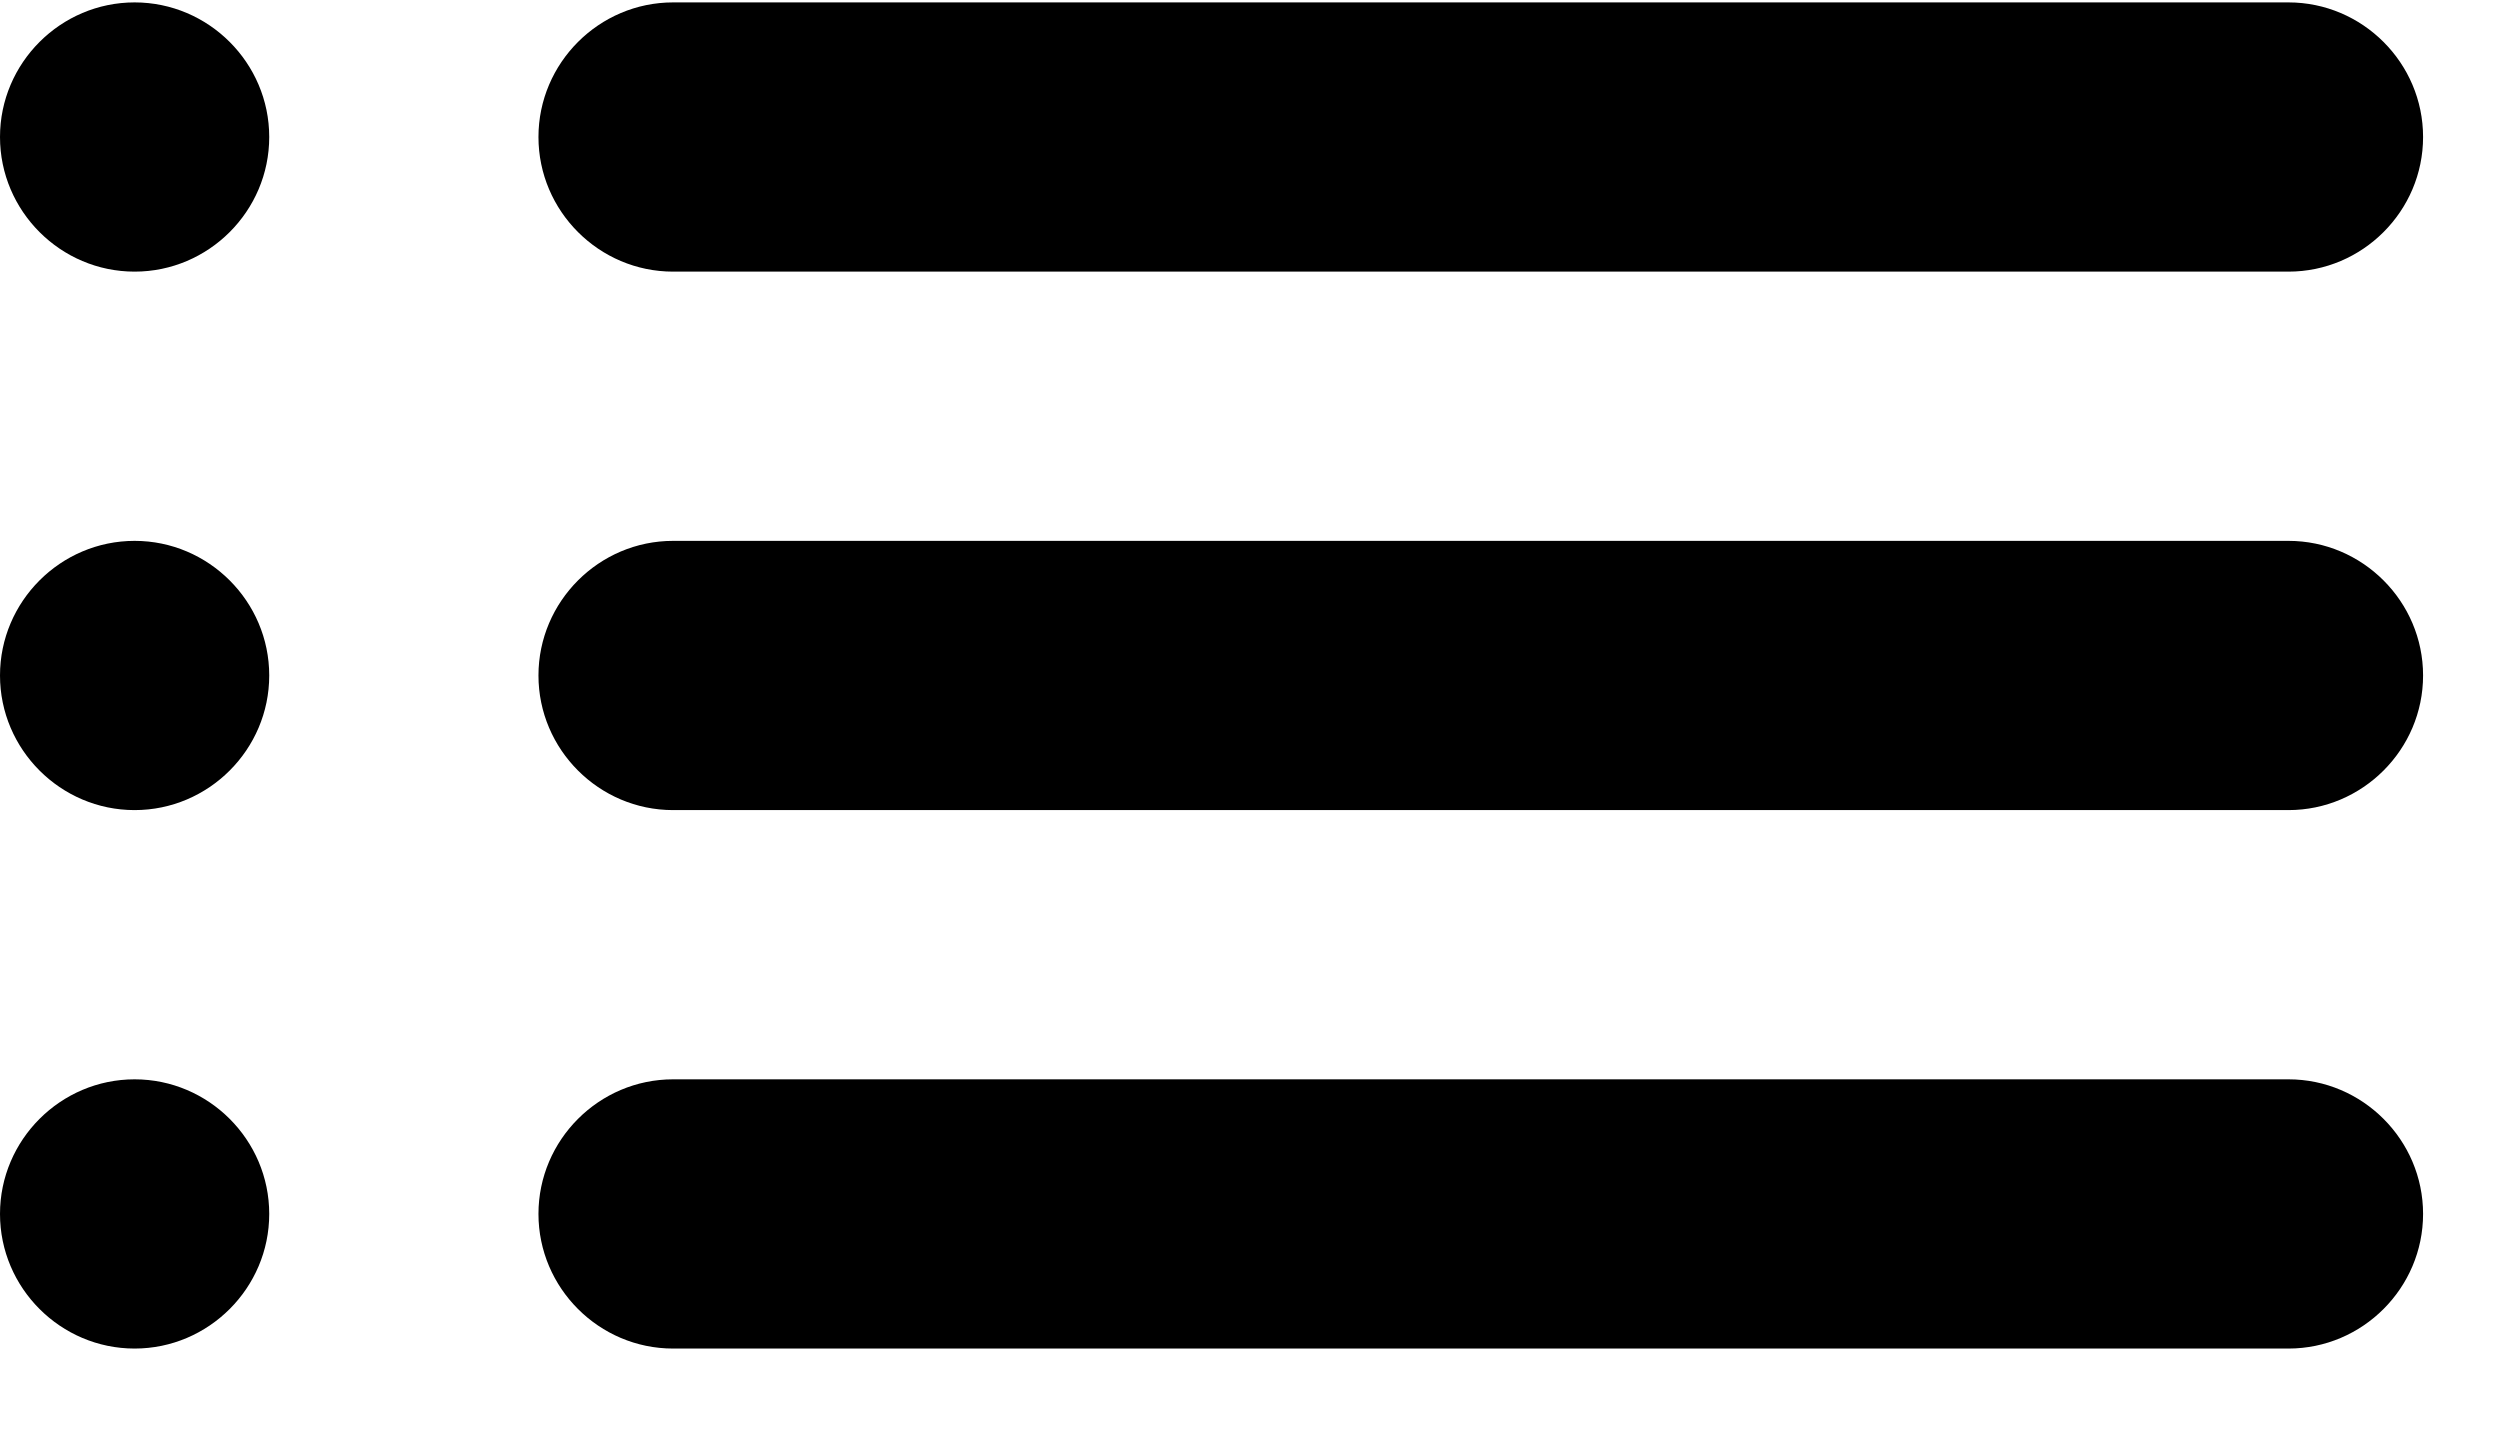 <svg width="26" height="15" viewBox="0 0 26 15" fill="none" xmlns="http://www.w3.org/2000/svg">
<path d="M1.4 8.425C2.17 8.425 2.8 7.795 2.8 7.025C2.8 6.255 2.17 5.625 1.4 5.625C0.63 5.625 0 6.255 0 7.025C0 7.795 0.63 8.425 1.4 8.425ZM1.4 14.025C2.17 14.025 2.8 13.395 2.8 12.625C2.8 11.855 2.17 11.225 1.4 11.225C0.63 11.225 0 11.855 0 12.625C0 13.395 0.63 14.025 1.4 14.025ZM1.4 2.825C2.17 2.825 2.8 2.195 2.8 1.425C2.8 0.655 2.17 0.025 1.4 0.025C0.63 0.025 0 0.655 0 1.425C0 2.195 0.63 2.825 1.4 2.825ZM7 8.425H23.8C24.57 8.425 25.2 7.795 25.2 7.025C25.2 6.255 24.57 5.625 23.8 5.625H7C6.23 5.625 5.6 6.255 5.6 7.025C5.6 7.795 6.23 8.425 7 8.425ZM7 14.025H23.8C24.57 14.025 25.2 13.395 25.2 12.625C25.2 11.855 24.57 11.225 23.8 11.225H7C6.23 11.225 5.6 11.855 5.6 12.625C5.6 13.395 6.23 14.025 7 14.025ZM5.6 1.425C5.6 2.195 6.23 2.825 7 2.825H23.8C24.57 2.825 25.2 2.195 25.2 1.425C25.2 0.655 24.57 0.025 23.8 0.025H7C6.23 0.025 5.6 0.655 5.6 1.425ZM1.4 8.425C2.17 8.425 2.8 7.795 2.8 7.025C2.8 6.255 2.17 5.625 1.4 5.625C0.63 5.625 0 6.255 0 7.025C0 7.795 0.63 8.425 1.4 8.425ZM1.4 14.025C2.17 14.025 2.8 13.395 2.8 12.625C2.8 11.855 2.17 11.225 1.4 11.225C0.63 11.225 0 11.855 0 12.625C0 13.395 0.63 14.025 1.4 14.025ZM1.4 2.825C2.17 2.825 2.8 2.195 2.8 1.425C2.8 0.655 2.17 0.025 1.4 0.025C0.63 0.025 0 0.655 0 1.425C0 2.195 0.63 2.825 1.4 2.825ZM7 8.425H23.8C24.57 8.425 25.2 7.795 25.2 7.025C25.2 6.255 24.57 5.625 23.8 5.625H7C6.23 5.625 5.6 6.255 5.6 7.025C5.6 7.795 6.23 8.425 7 8.425ZM7 14.025H23.8C24.57 14.025 25.2 13.395 25.2 12.625C25.2 11.855 24.57 11.225 23.8 11.225H7C6.23 11.225 5.6 11.855 5.6 12.625C5.6 13.395 6.23 14.025 7 14.025ZM5.6 1.425C5.6 2.195 6.23 2.825 7 2.825H23.8C24.57 2.825 25.2 2.195 25.2 1.425C25.2 0.655 24.57 0.025 23.8 0.025H7C6.23 0.025 5.6 0.655 5.6 1.425Z" fill="black"/>
</svg>
